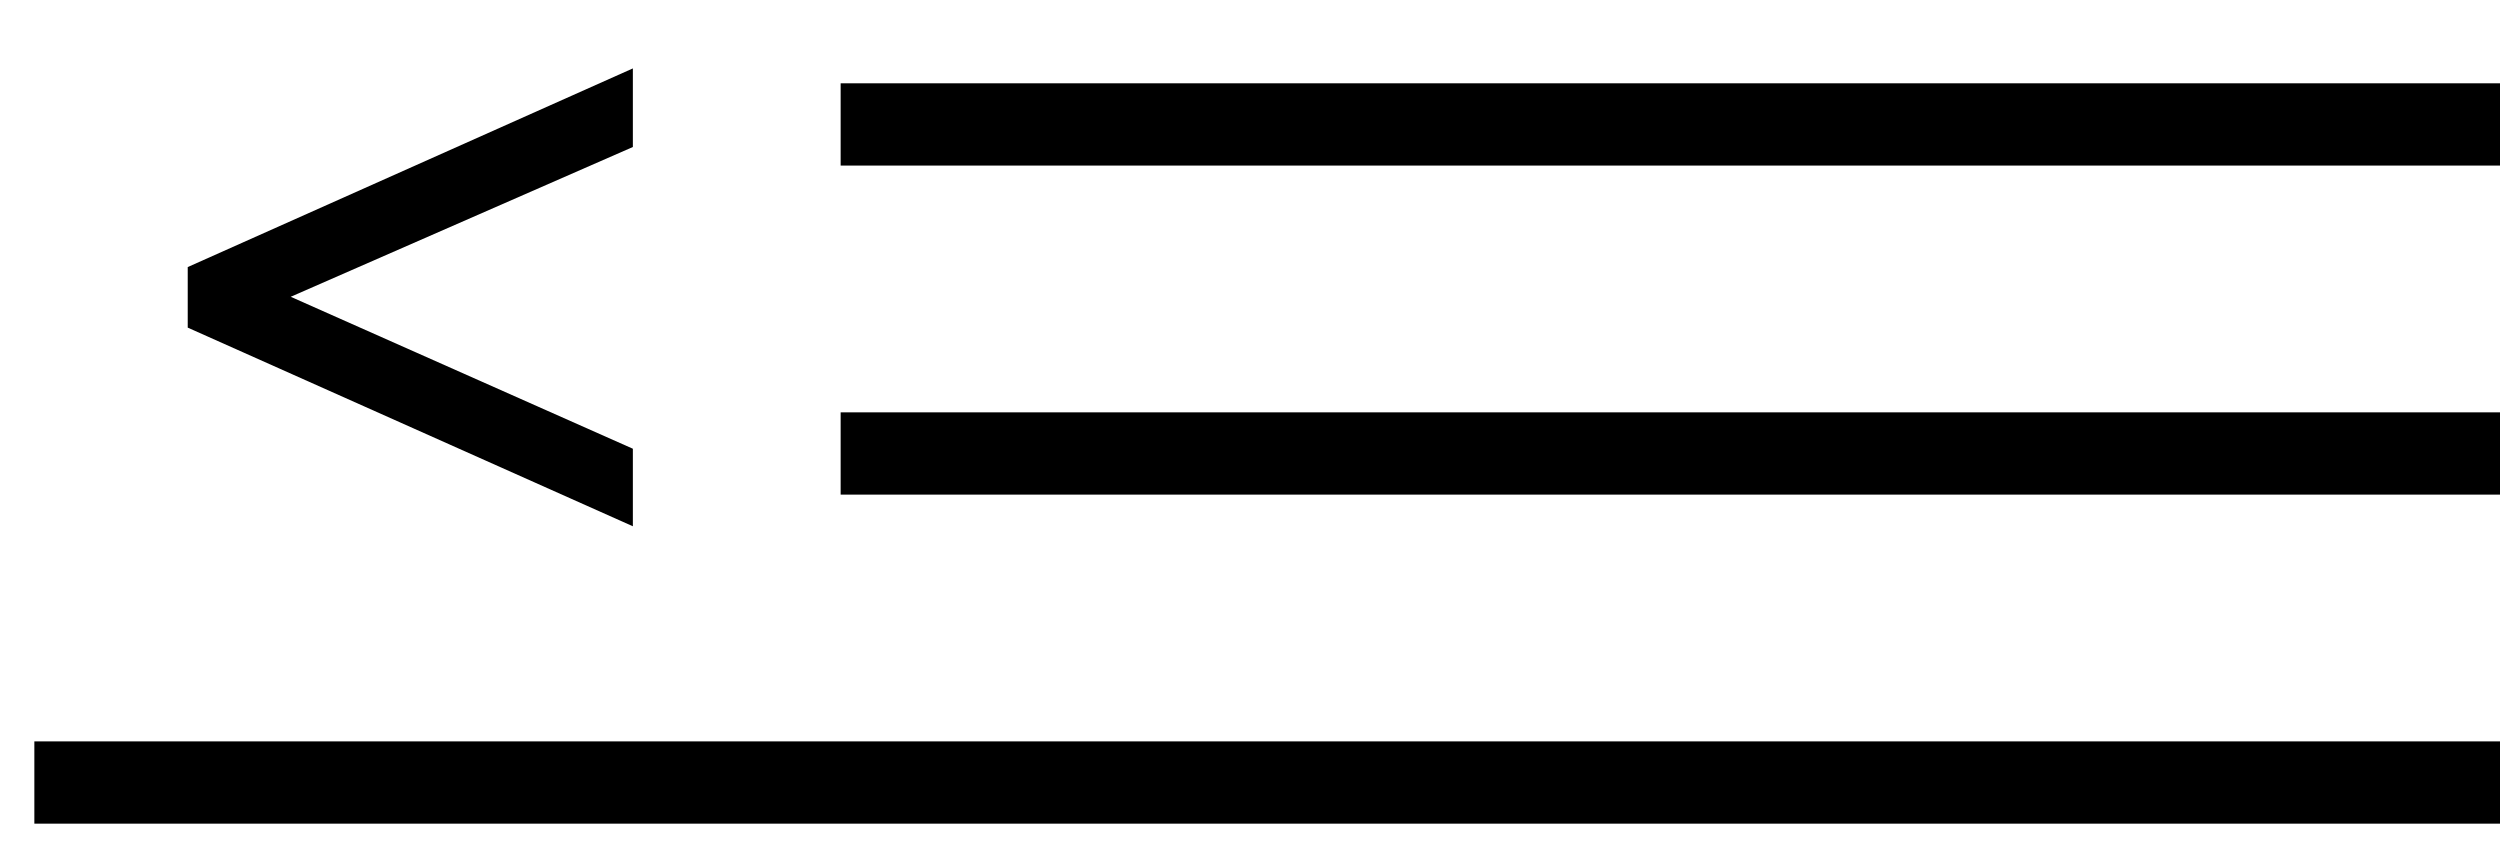 <?xml version="1.0" encoding="UTF-8"?><svg id="Layer_1" xmlns="http://www.w3.org/2000/svg" viewBox="0 0 334 114"><defs><style>.cls-1{stroke-width:0px;}</style></defs><path class="cls-1" d="M84.55,19.64l-45.71,20.01,45.71,20.3v10.36l-59.47-26.54v-8.09l59.47-26.54v10.5Z"/><rect class="cls-1" x="112.31" y="11.13" width="221.97" height="10.99"/><rect class="cls-1" x="112.31" y="55.09" width="221.97" height="10.99"/><rect class="cls-1" x="4.59" y="99.05" width="329.69" height="10.99"/></svg>